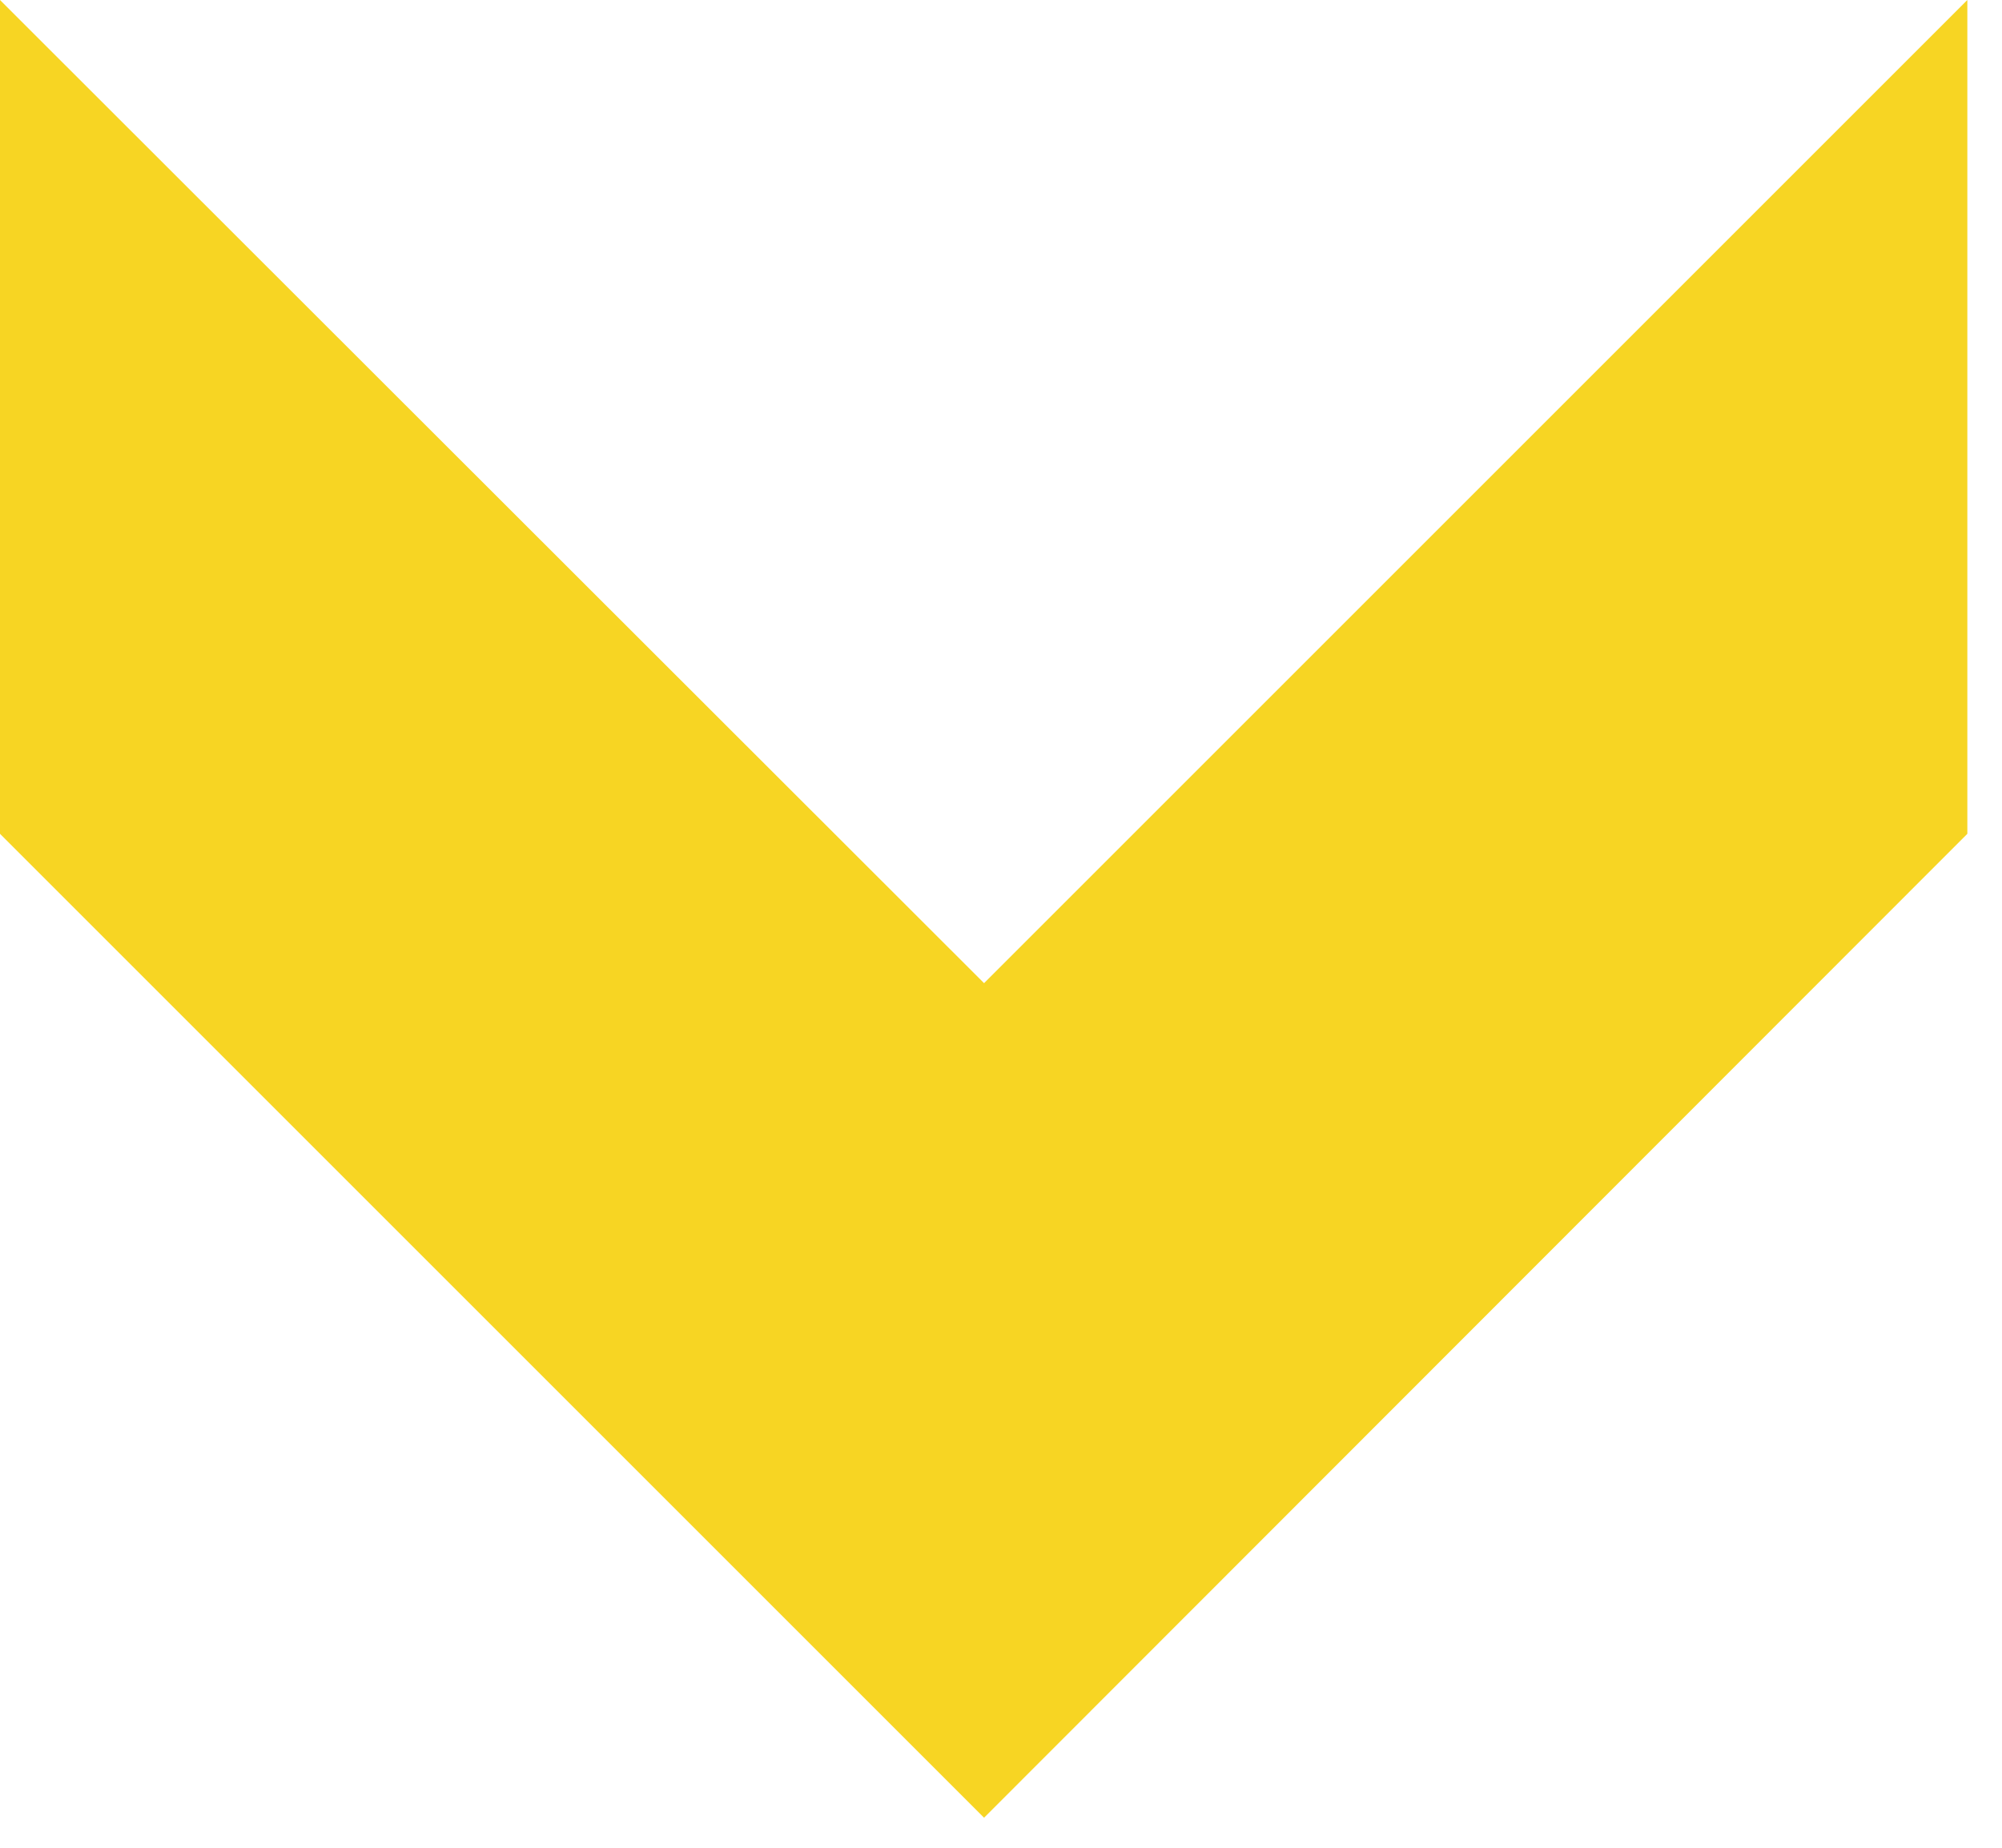 <?xml version="1.0" encoding="UTF-8" standalone="no"?>
<!DOCTYPE svg PUBLIC "-//W3C//DTD SVG 1.1//EN" "http://www.w3.org/Graphics/SVG/1.1/DTD/svg11.dtd">
<svg width="100%" height="100%" viewBox="0 0 26 24" version="1.1" xmlns="http://www.w3.org/2000/svg" xmlns:xlink="http://www.w3.org/1999/xlink" xml:space="preserve" xmlns:serif="http://www.serif.com/" style="fill-rule:evenodd;clip-rule:evenodd;stroke-linejoin:round;stroke-miterlimit:2;">
    <g transform="matrix(1,0,0,1,-1574.26,-4810.45)">
        <path id="Kształt-112" serif:id="Kształt 112" d="M1574.26,4810.45L1587.04,4823.22L1599.81,4810.45L1599.81,4821.28L1587.04,4834.06L1574.26,4821.28L1574.26,4810.45Z" style="fill:rgb(247,213,35);"/>
    </g>
</svg>
